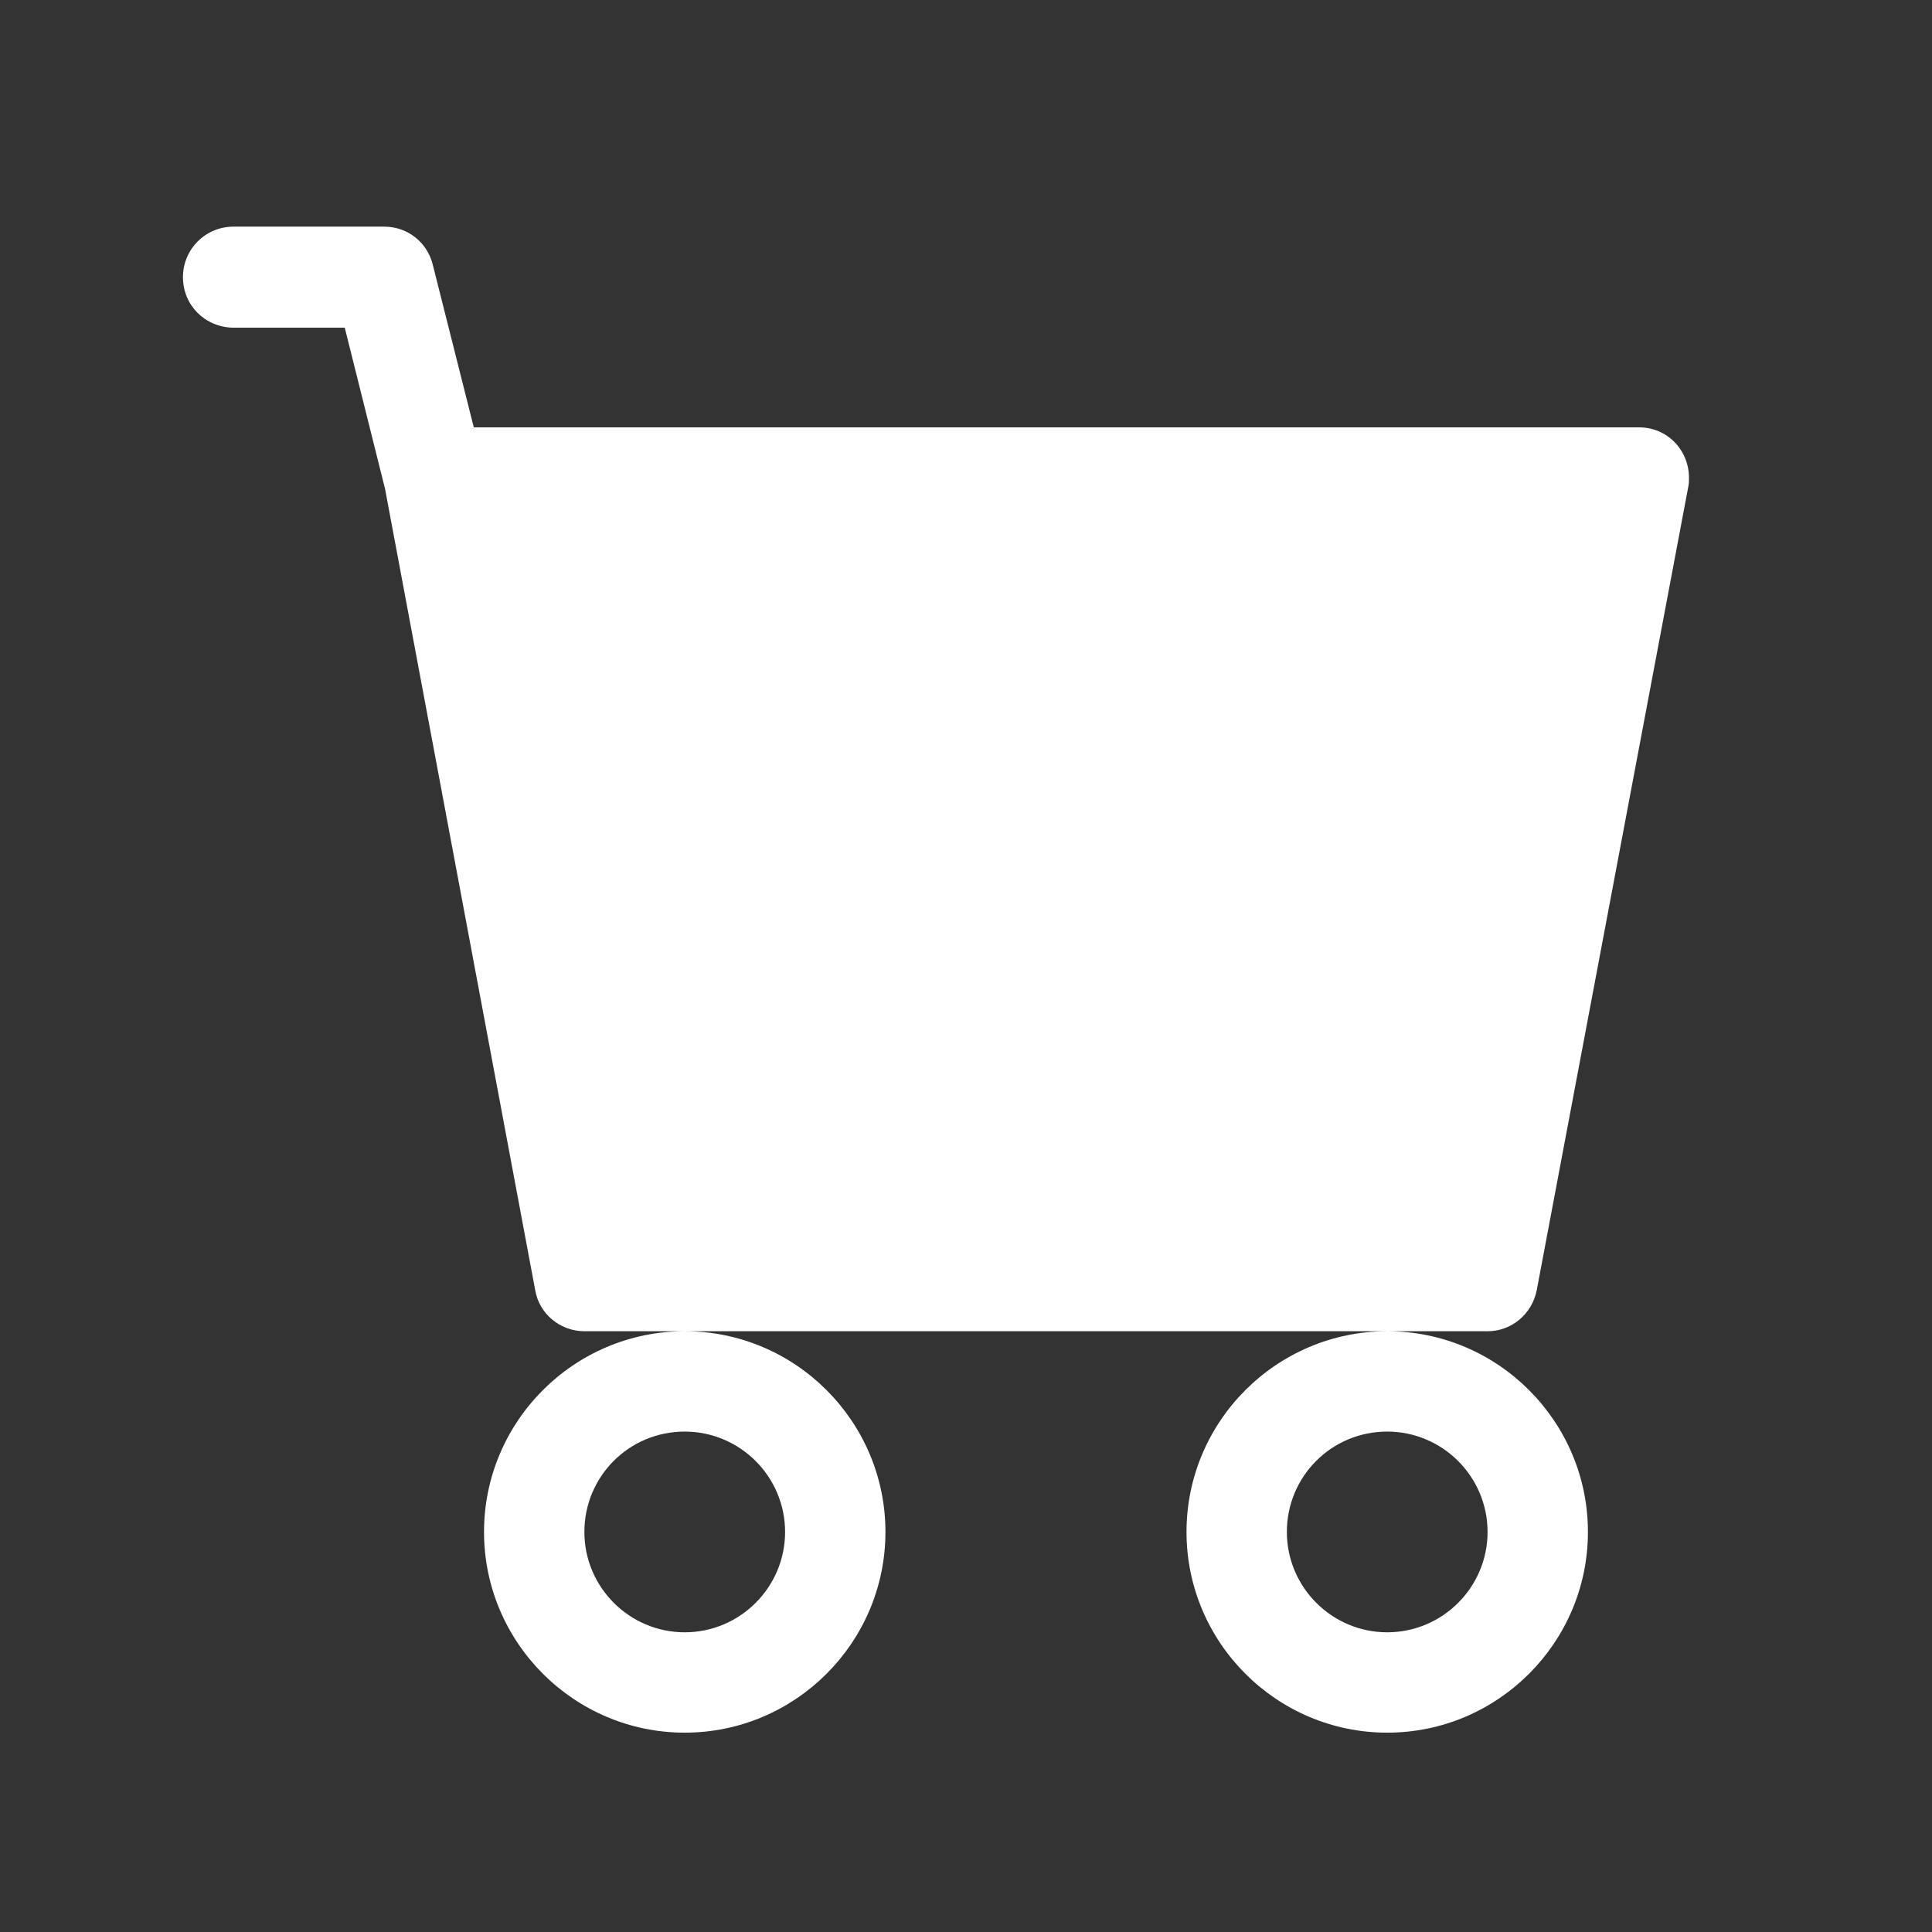 <?xml version="1.0" encoding="utf-8"?>
<!-- Generator: Adobe Illustrator 26.0.1, SVG Export Plug-In . SVG Version: 6.00 Build 0)  -->
<svg version="1.1" id="圖層_1" xmlns="http://www.w3.org/2000/svg" xmlns:xlink="http://www.w3.org/1999/xlink" x="0px" y="0px"
	 viewBox="0 0 283 283" style="enable-background:new 0 0 283 283;" xml:space="preserve">
<rect x="0" y="0" width="283" height="283" fill="#333333" stroke="none"/>
<style type="text/css">
	.st0{fill:#FFFFFF;}
</style>
<path class="st0" d="M26.8,40.6c0-4.1,3.3-7.4,7.4-7.4h22.1c3.4,0,6.3,2.3,7.1,5.6l6,23.8h170.7c4.1,0,7.3,3.3,7.3,7.4
	c0,0.5,0,0.9-0.1,1.3L225.1,189c-0.7,3.5-3.7,6-7.2,6H85.6c-3.5,0-6.6-2.5-7.2-6l-22-117.4l-5.9-23.6H34.1
	C30,47.9,26.8,44.7,26.8,40.6 M100.3,195c-16.2,0-29.4,13.2-29.4,29.4s13.2,29.4,29.4,29.4s29.4-13.2,29.4-29.4S116.5,195,100.3,195
	 M203.2,195c-16.2,0-29.4,13.2-29.4,29.4s13.2,29.4,29.4,29.4s29.4-13.2,29.4-29.4S219.4,195,203.2,195 M100.3,209.7
	c8.1,0,14.7,6.6,14.7,14.7s-6.6,14.7-14.7,14.7s-14.7-6.6-14.7-14.7S92.1,209.7,100.3,209.7 M203.2,209.7c8.1,0,14.7,6.6,14.7,14.7
	s-6.6,14.7-14.7,14.7s-14.7-6.6-14.7-14.7S195,209.7,203.2,209.7"/>
</svg>

